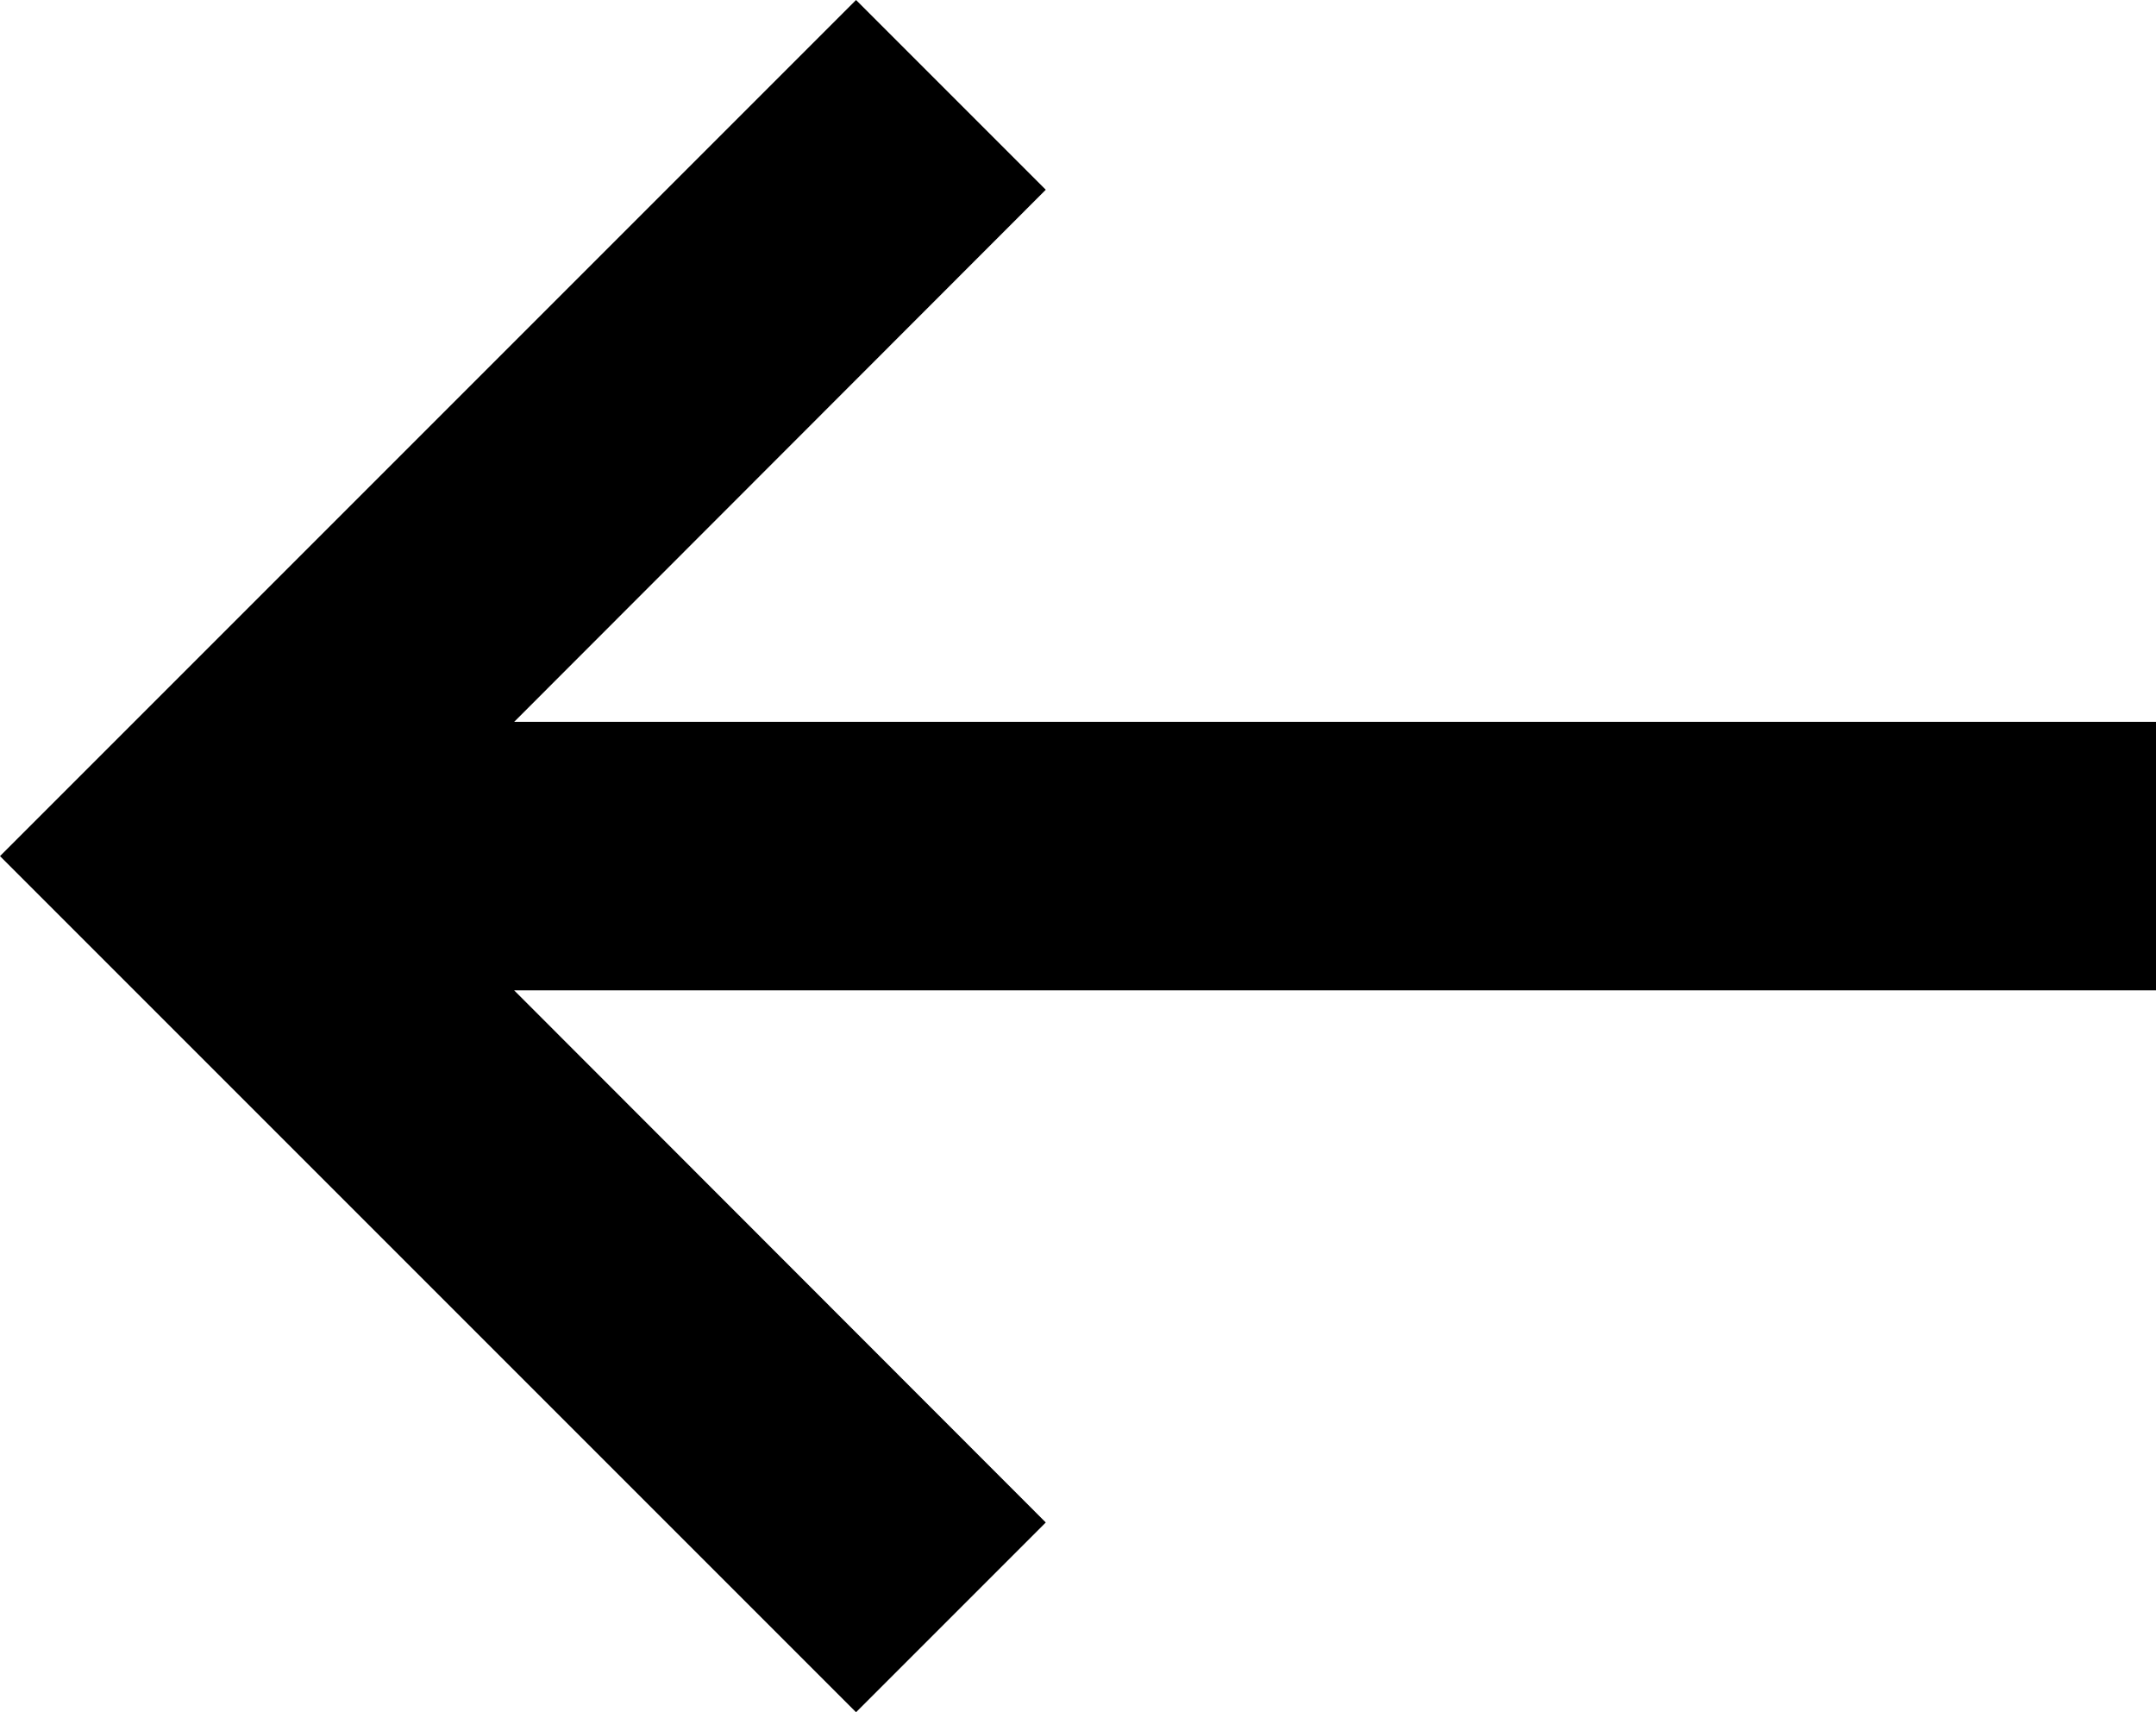 <?xml version="1.0" encoding="UTF-8"?>
<svg id="_레이어_2" data-name="레이어_2" xmlns="http://www.w3.org/2000/svg" viewBox="0 0 48.18 38.26">
  <g id="_레이어_1-2" data-name="레이어_1">
    <polygon points="19.13 38.26 23.37 34.02 11.49 22.13 48.18 22.13 48.18 16.13 11.49 16.13 23.37 4.24 19.13 0 0 19.13 19.13 38.26"/>
  </g>
</svg>